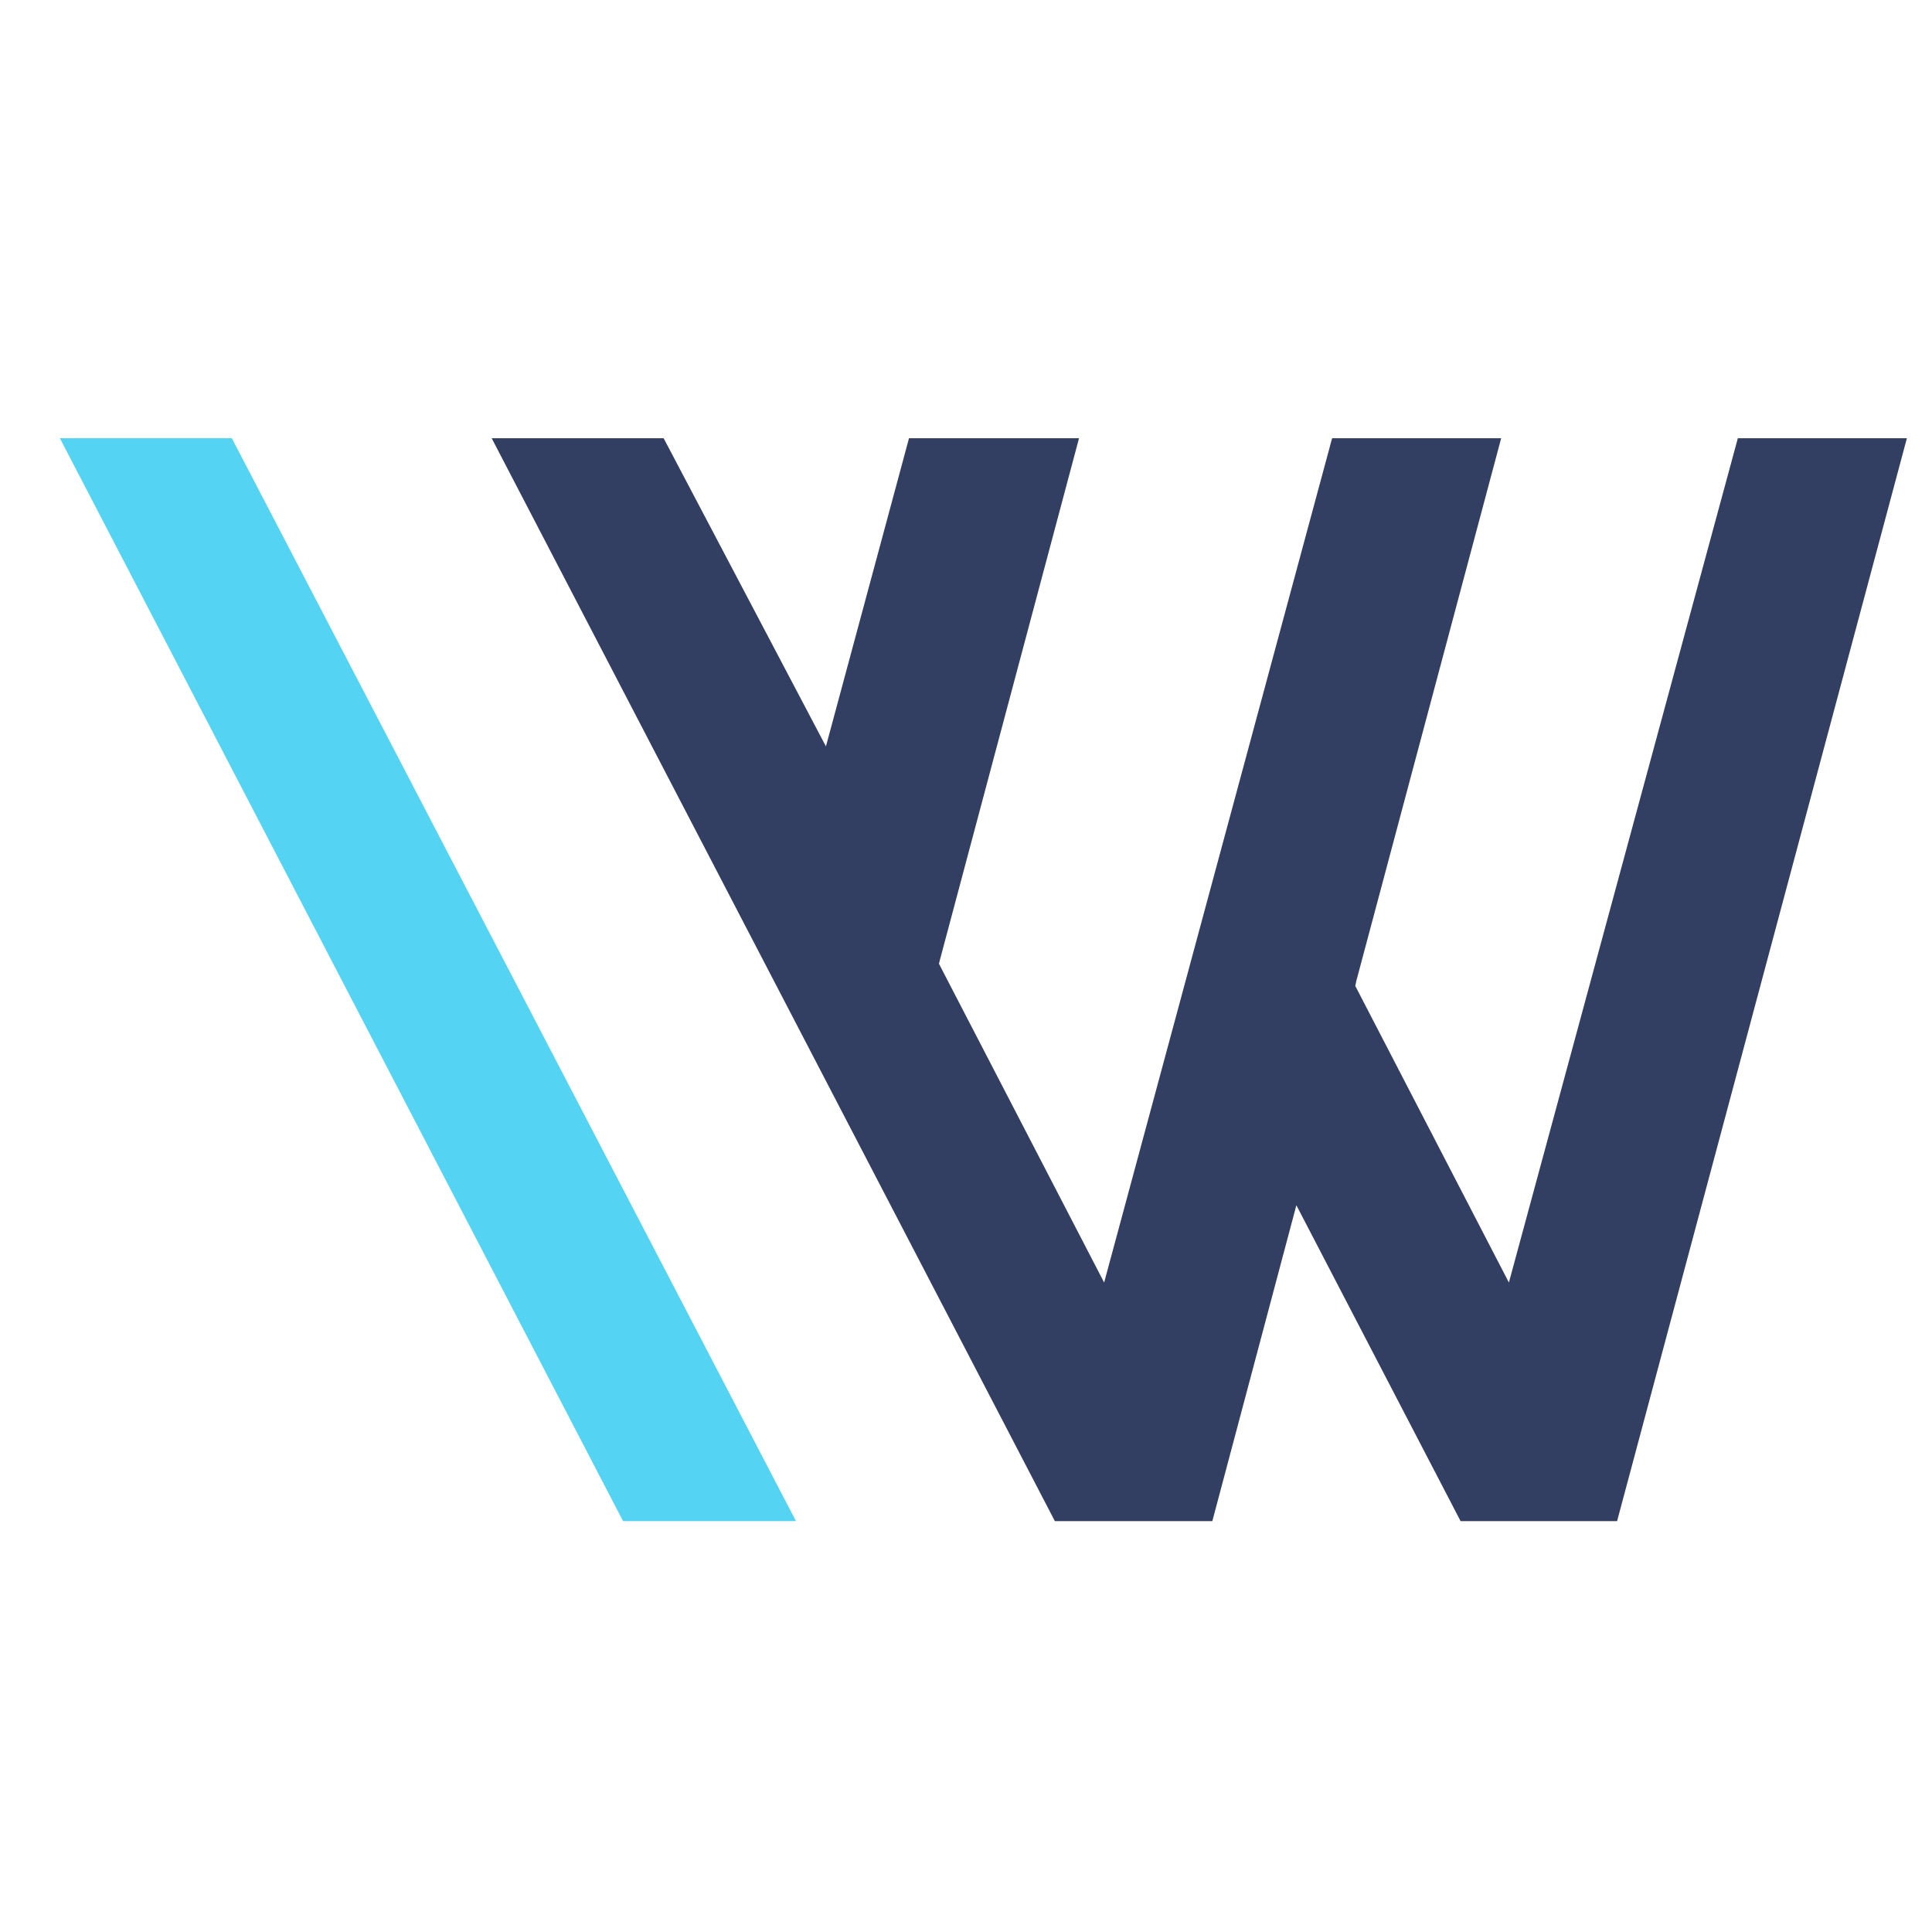 <?xml version="1.0" encoding="UTF-8"?>
<svg width="24px" height="24px" viewBox="0 0 24 24" version="1.1" xmlns="http://www.w3.org/2000/svg" xmlns:xlink="http://www.w3.org/1999/xlink">
    <title>workest logo</title>
    <g id="POPS" stroke="none" stroke-width="1" fill="none" fill-rule="evenodd">
        <g id="01-03-00-mobile-menu" transform="translate(-20, -727)" fill-rule="nonzero">
            <g id="Group" transform="translate(0, 128)">
                <g id="Group-3" transform="translate(20, 599)">
                    <g id="Workest" transform="translate(0, 5)">
                        <polygon id="Path" fill="#54D4F2" points="9.888 13.896 2.88 0.444 0.744 0.444 7.74 13.896"></polygon>
                        <polygon id="Path" fill="#333E63" points="21.588 0.444 18.744 10.932 16.836 7.248 16.848 7.188 18.648 0.444 16.548 0.444 13.716 10.932 11.664 6.972 11.676 6.924 13.404 0.444 11.292 0.444 10.26 4.272 8.244 0.444 6.108 0.444 13.104 13.896 15.06 13.896 16.104 9.972 18.144 13.896 20.088 13.896 23.688 0.444"></polygon>
                    </g>
                </g>
            </g>
        </g>
    </g>
</svg>
